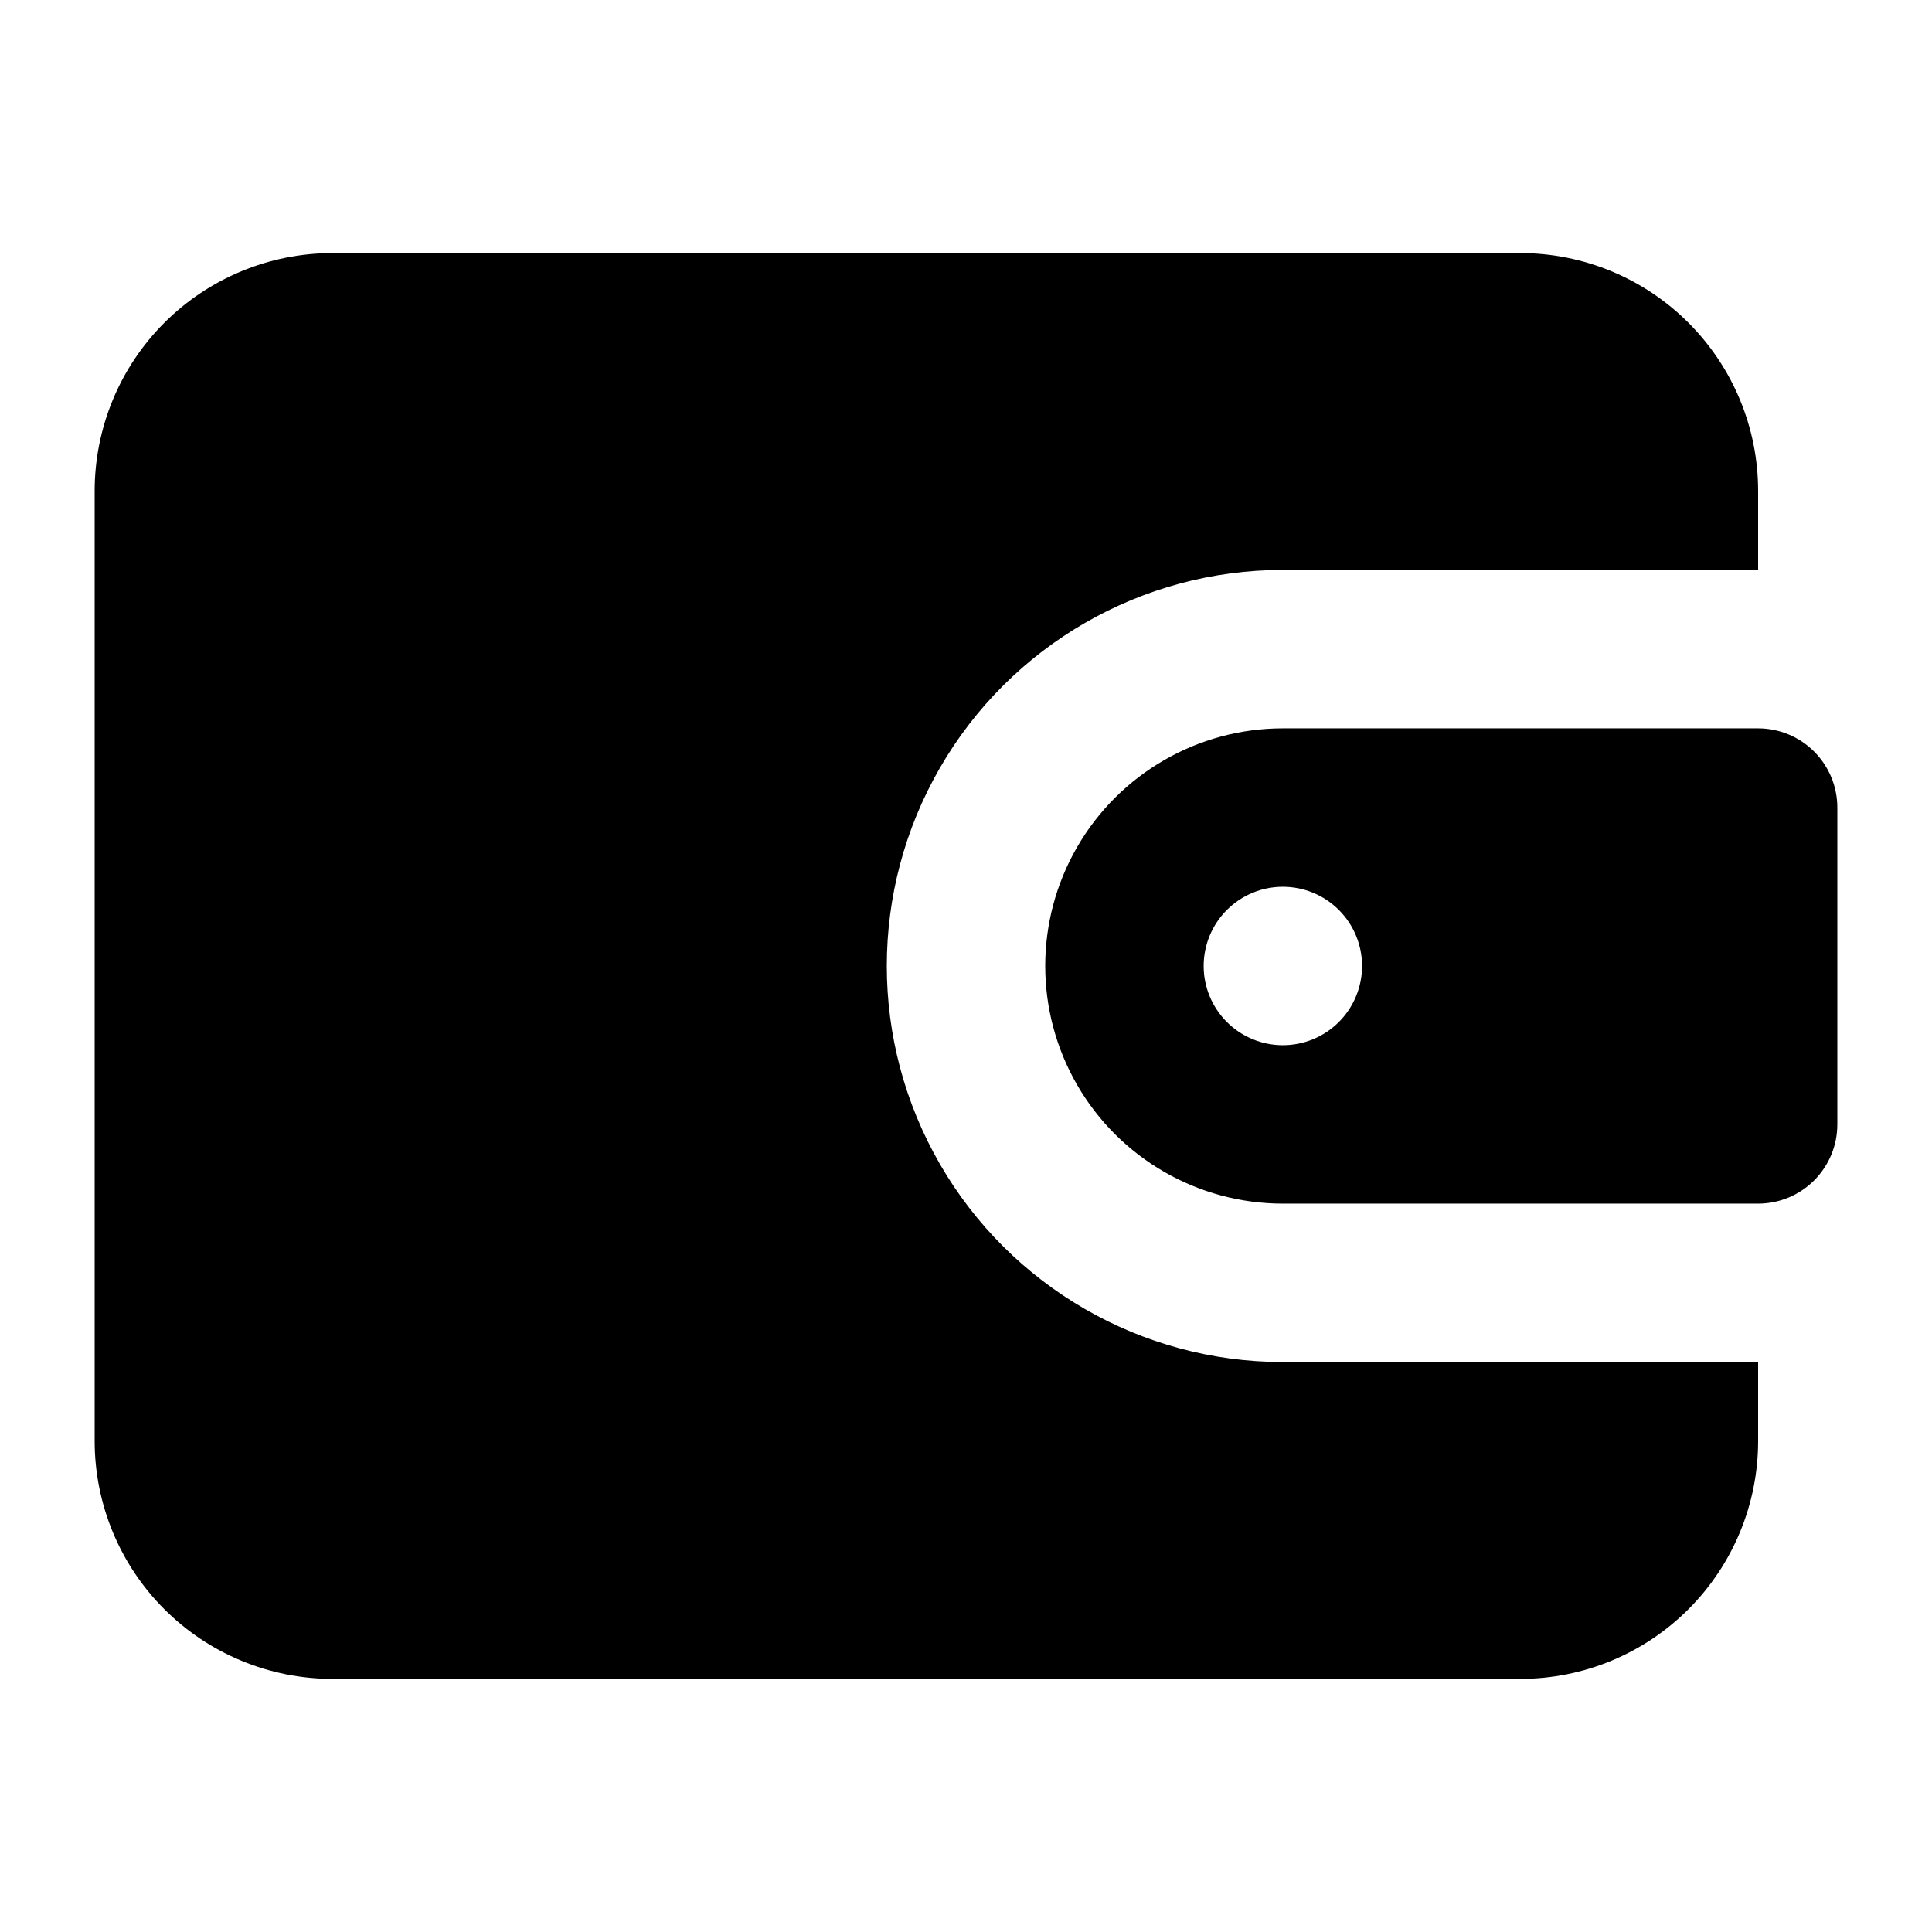 <?xml version="1.0" encoding="UTF-8"?>
<!-- Uploaded to: ICON Repo, www.svgrepo.com, Generator: ICON Repo Mixer Tools -->
<svg fill="#000000" width="800px" height="800px" version="1.1" viewBox="144 144 512 512" xmlns="http://www.w3.org/2000/svg">
 <path d="m609.92 337.02h-125.95c-22.496 0-43.289 12.004-54.535 31.488-11.25 19.484-11.25 43.488 0 62.977 11.246 19.484 32.039 31.488 54.535 31.488h125.95c5.57 0 10.906-2.215 14.844-6.148 3.938-3.938 6.148-9.277 6.148-14.844v-83.969c0-5.57-2.211-10.906-6.148-14.844s-9.273-6.148-14.844-6.148zm-125.95 83.969c-5.566 0-10.906-2.215-14.84-6.148-3.938-3.938-6.148-9.277-6.148-14.844 0-5.57 2.211-10.91 6.148-14.844 3.934-3.938 9.273-6.148 14.84-6.148 5.57 0 10.91 2.211 14.844 6.148 3.938 3.934 6.148 9.273 6.148 14.844 0 5.566-2.211 10.906-6.148 14.844-3.934 3.934-9.273 6.148-14.844 6.148zm0 83.969h125.95v20.992-0.004c-0.016 16.699-6.656 32.707-18.465 44.512-11.805 11.809-27.812 18.449-44.512 18.465h-314.88c-16.695-0.016-32.703-6.656-44.512-18.465-11.805-11.805-18.445-27.812-18.465-44.512v-251.9c0.02-16.699 6.66-32.703 18.465-44.512 11.809-11.805 27.816-18.445 44.512-18.465h314.88c16.699 0.02 32.707 6.66 44.512 18.465 11.809 11.809 18.449 27.812 18.465 44.512v20.992h-125.95c-37.496 0-72.148 20.004-90.895 52.48-18.75 32.473-18.75 72.484 0 104.96 18.746 32.473 53.398 52.477 90.895 52.477z"/>
</svg>